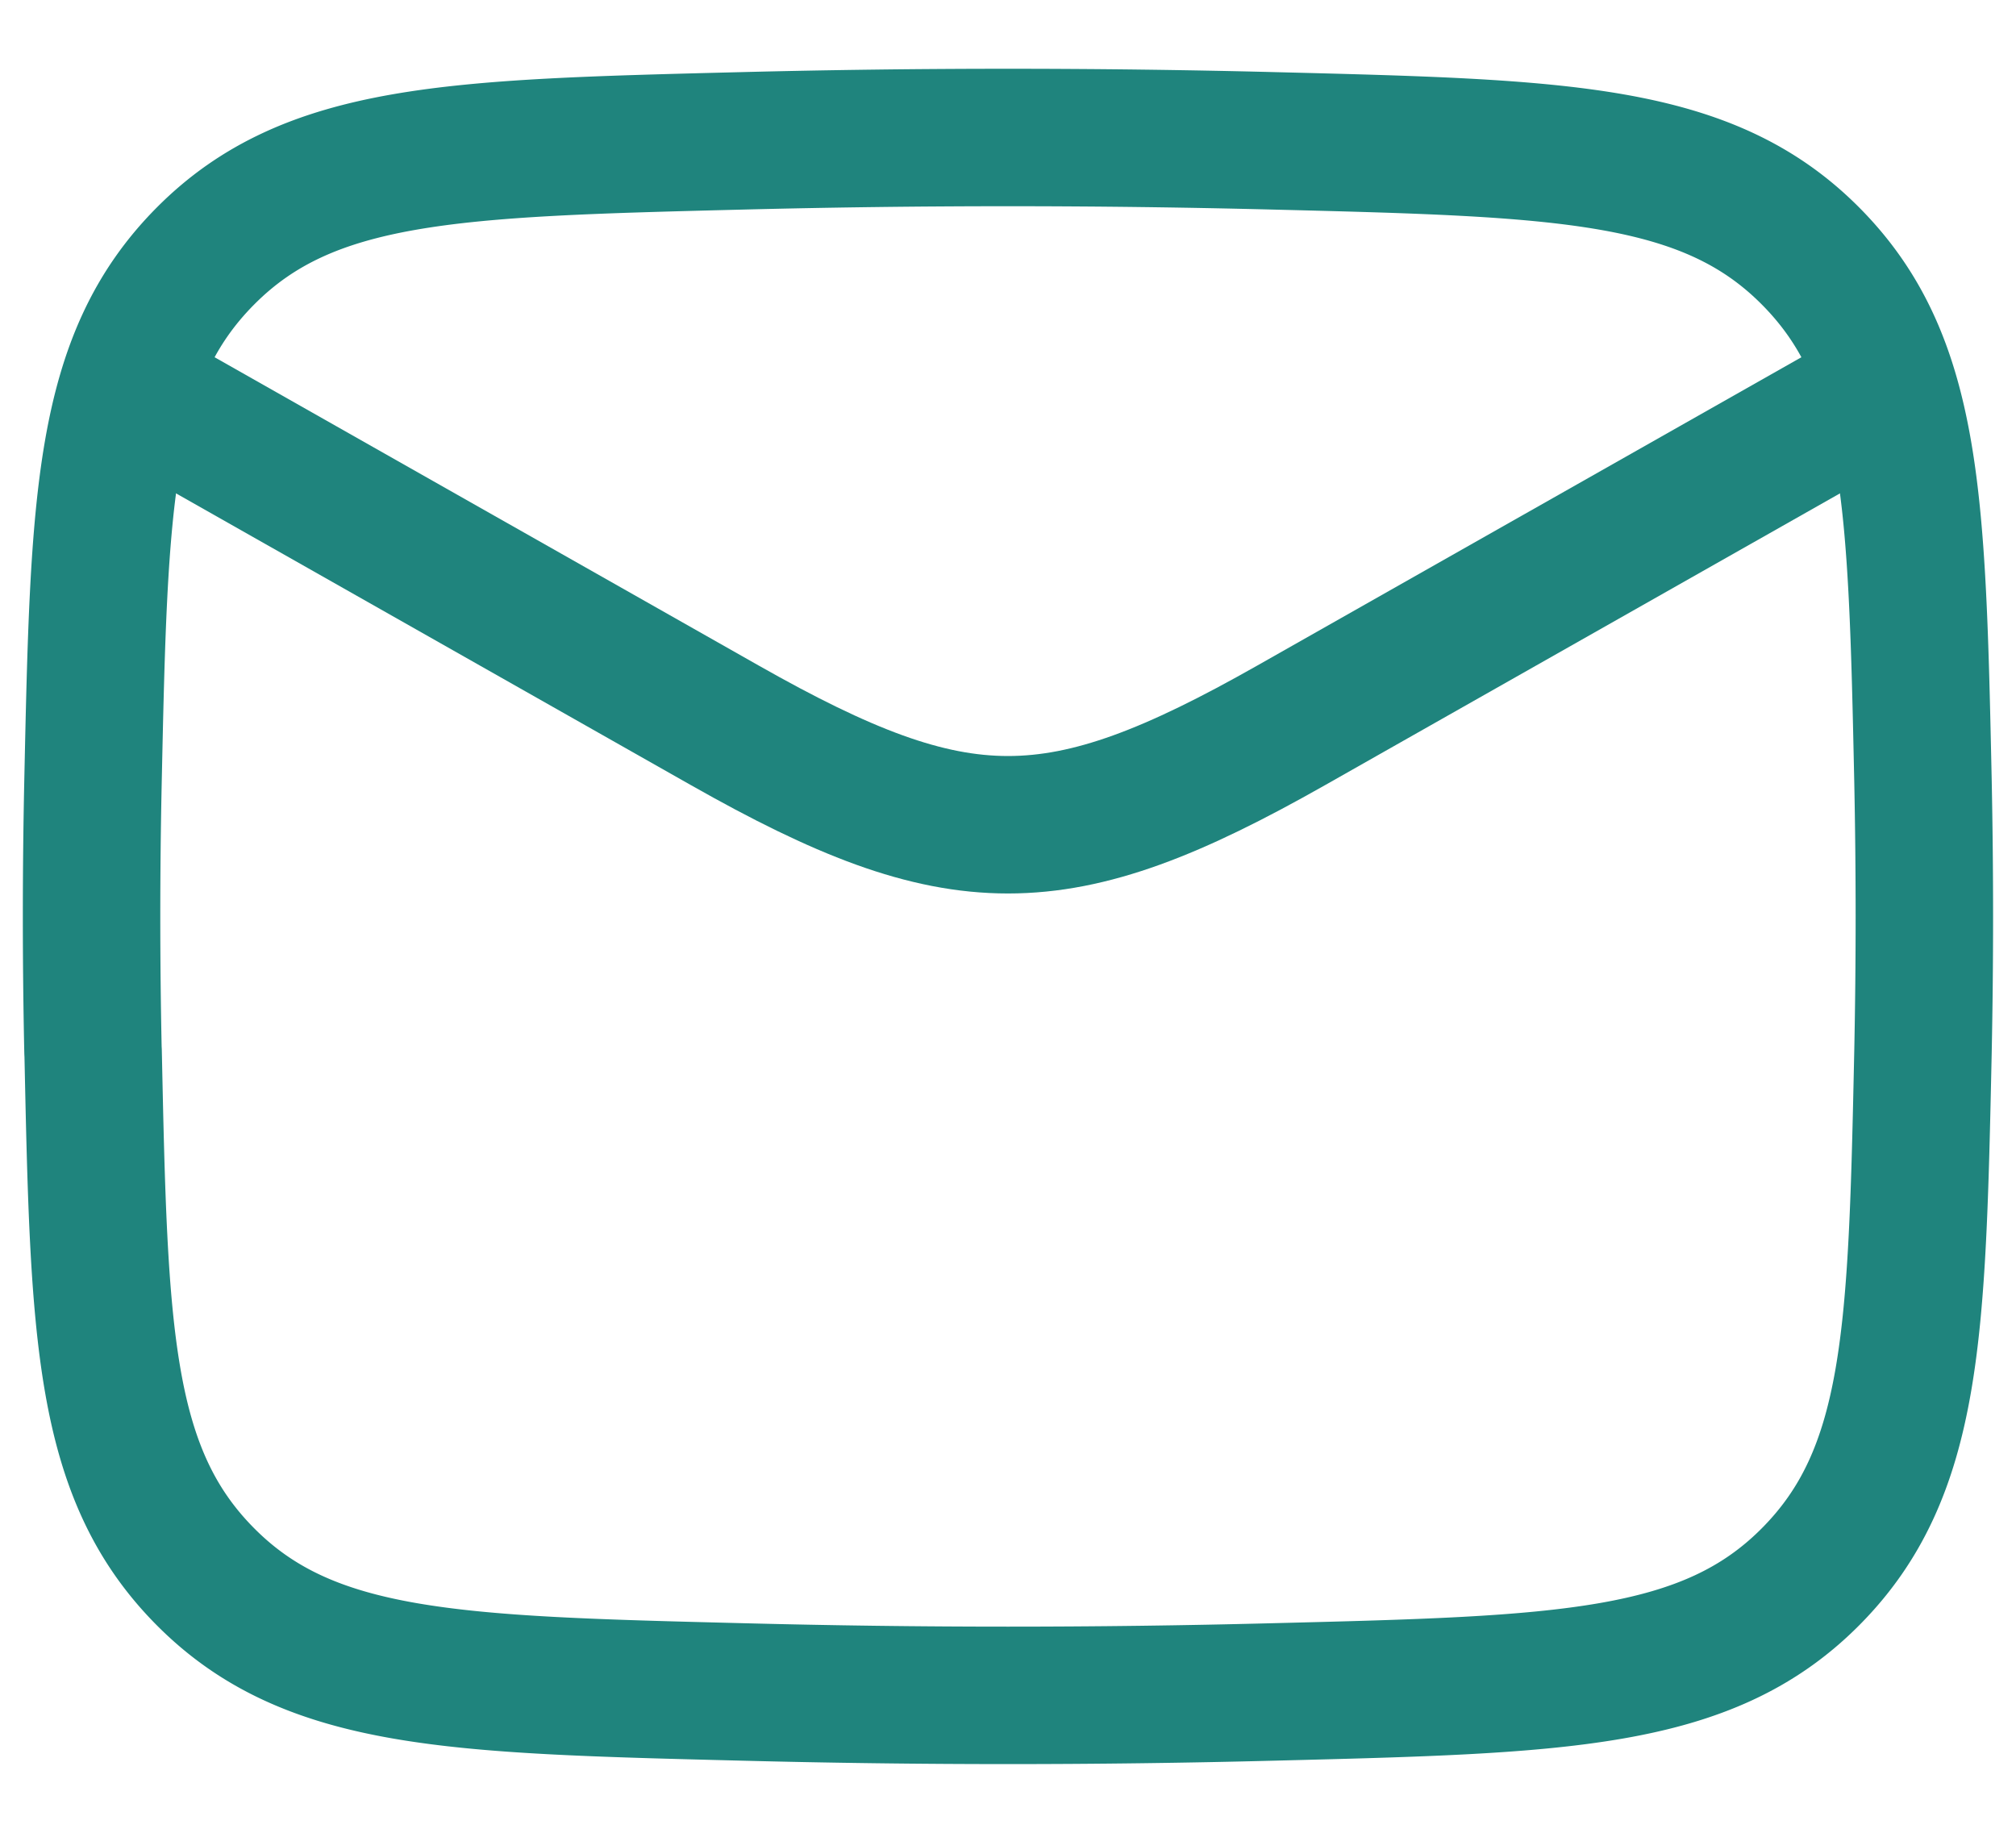 <svg xmlns="http://www.w3.org/2000/svg" fill="none" aria-hidden="true" viewBox="0 0 22 20">
  <g stroke="#1F847D" stroke-linejoin="round" stroke-width="1.5">
    <path d="m1 4 6.913 3.917c2.549 1.444 3.625 1.444 6.174 0L21 4"></path>
    <path d="M1.016 11.476c.065 3.065.098 4.598 1.229 5.733 1.131 1.136 2.705 1.175 5.854 1.254 1.94.05 3.862.05 5.802 0 3.149-.079 4.723-.118 5.854-1.254 1.131-1.135 1.164-2.668 1.23-5.733.02-.986.02-1.966 0-2.952-.066-3.065-.099-4.598-1.23-5.733-1.131-1.136-2.705-1.175-5.854-1.254a115 115 0 0 0-5.802 0c-3.149.079-4.723.118-5.854 1.254-1.131 1.135-1.164 2.668-1.23 5.733a69 69 0 0 0 0 2.952Z"></path>
  </g>
</svg>